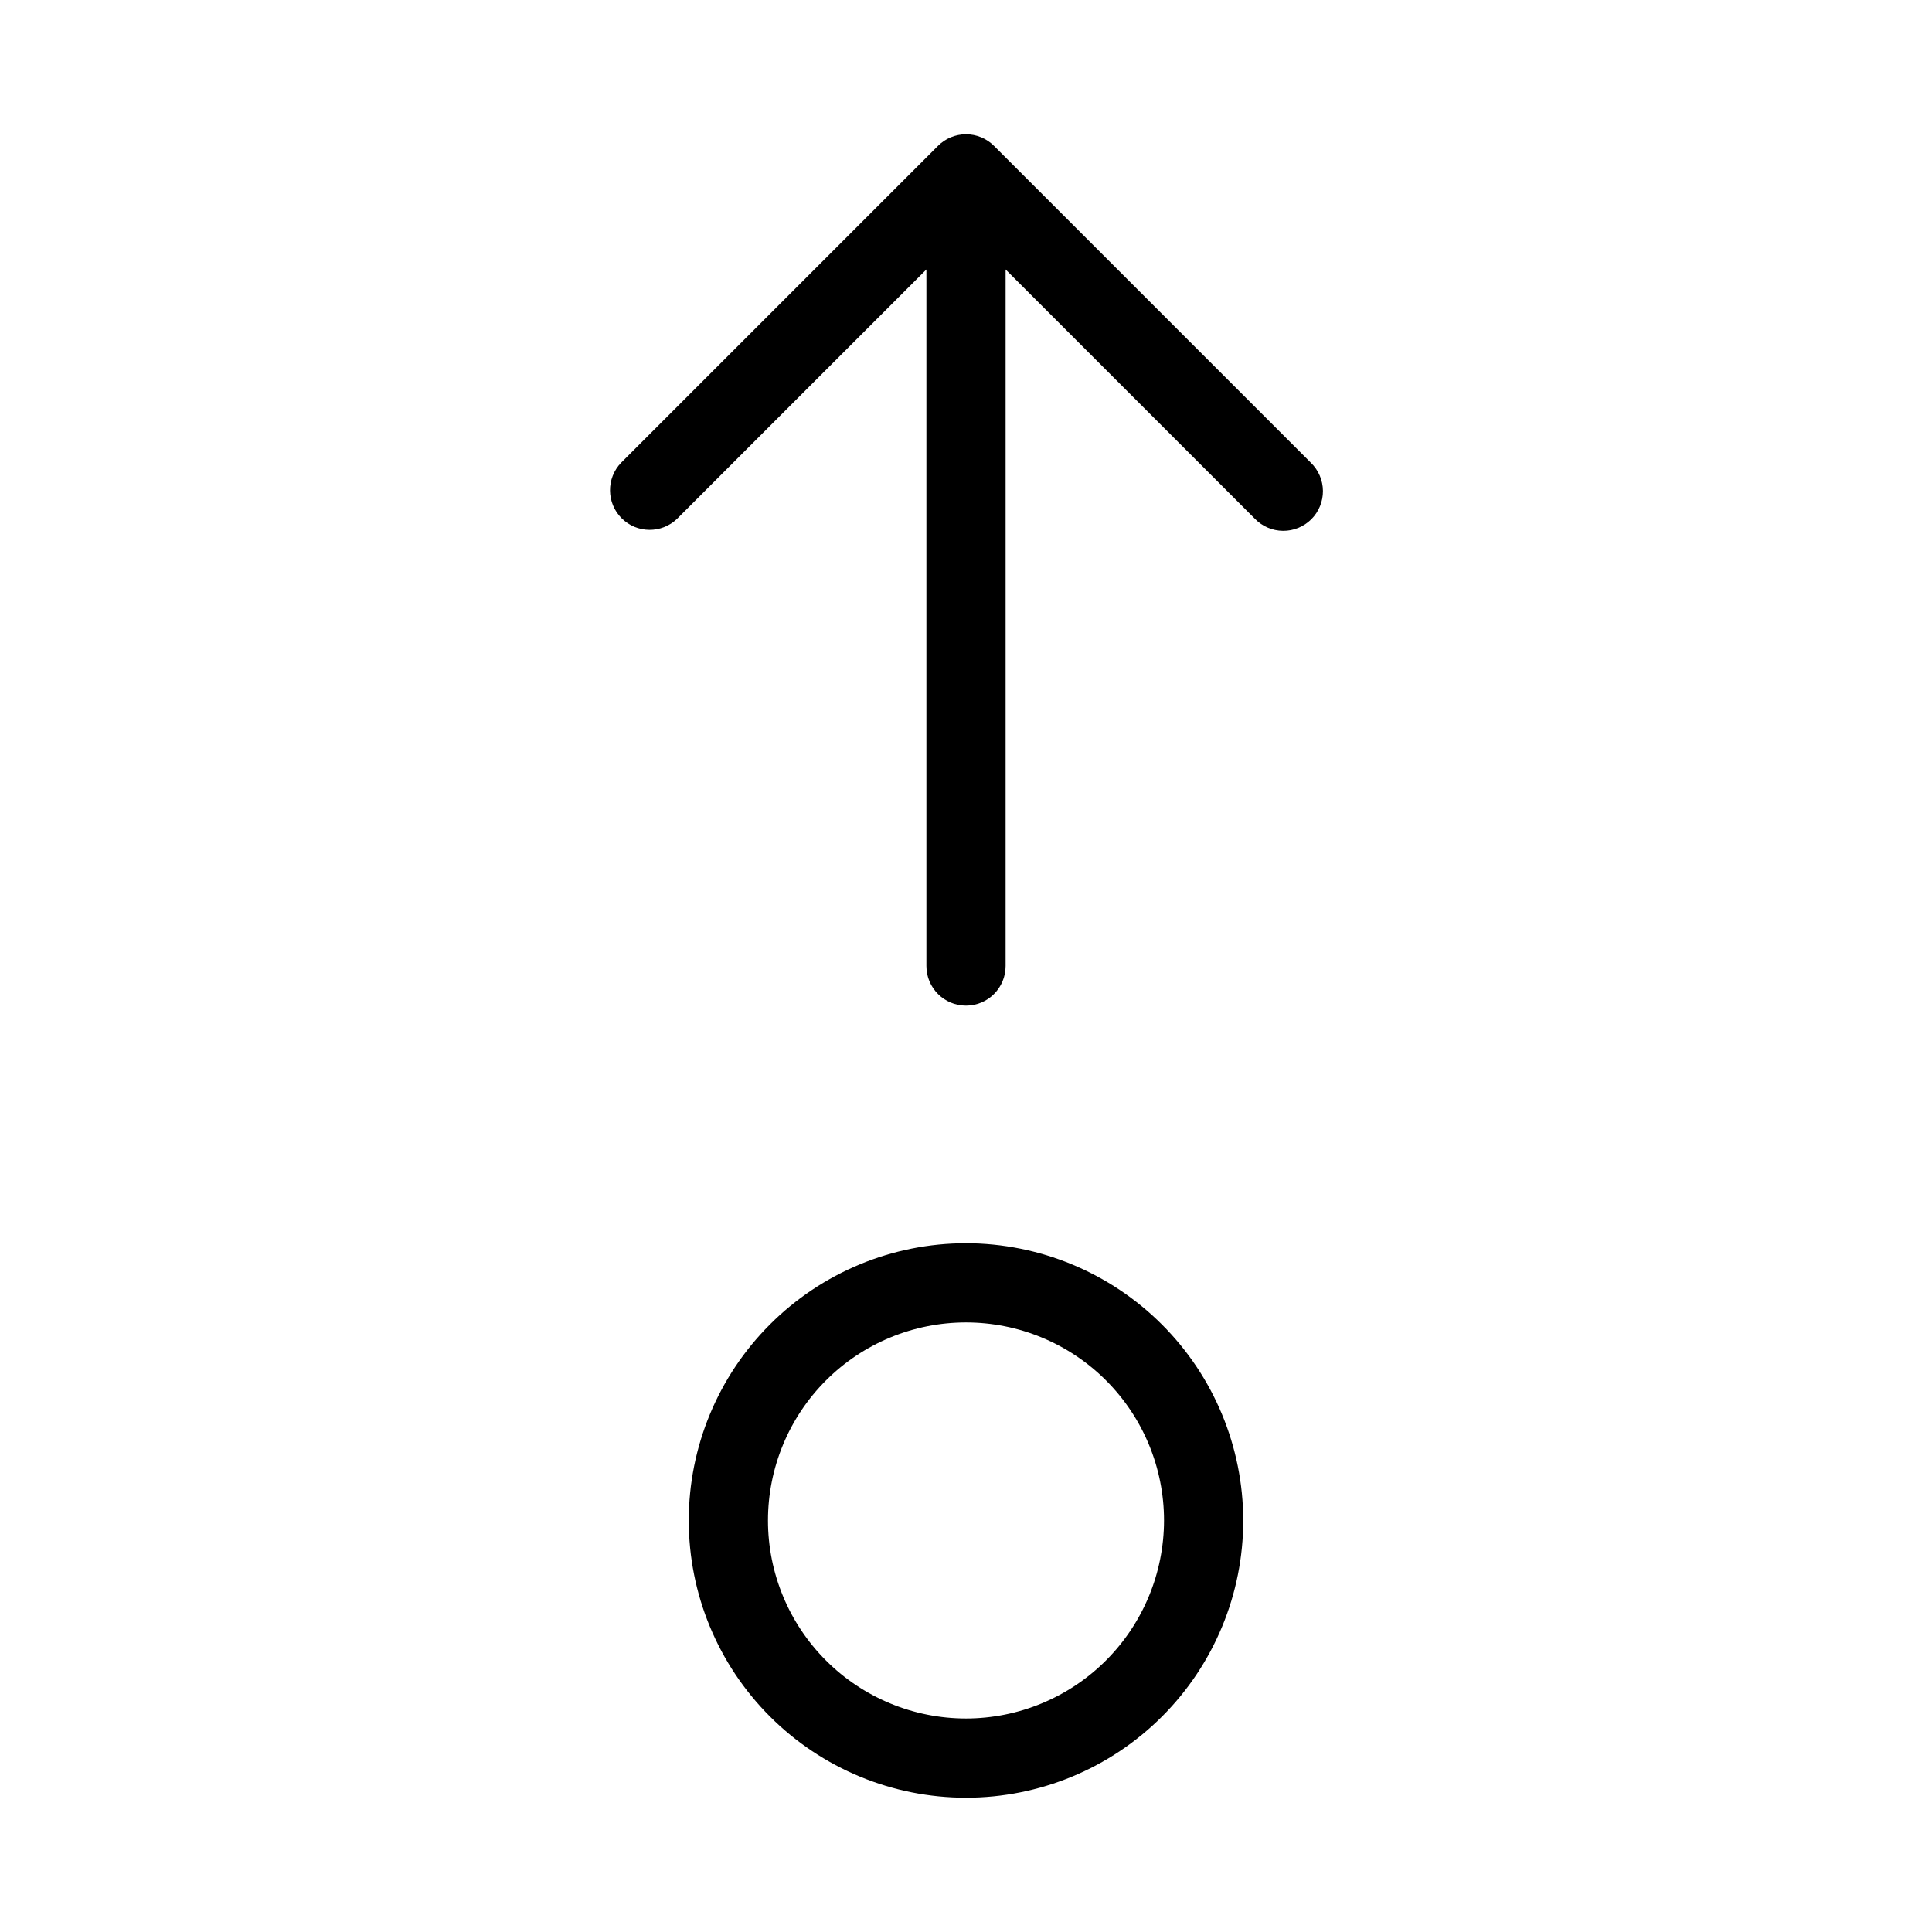 <?xml version="1.0" encoding="UTF-8"?>
<!-- Uploaded to: SVG Repo, www.svgrepo.com, Generator: SVG Repo Mixer Tools -->
<svg fill="#000000" width="800px" height="800px" version="1.1" viewBox="144 144 512 512" xmlns="http://www.w3.org/2000/svg">
 <path d="m400 473.47c-19.488 0-38.176 7.738-51.953 21.52-13.781 13.777-21.52 32.465-21.52 51.949 0 19.488 7.738 38.176 21.52 51.953 13.777 13.781 32.465 21.52 51.953 21.52 19.484 0 38.172-7.738 51.953-21.52 13.777-13.777 21.52-32.465 21.52-51.953-0.027-19.477-7.773-38.152-21.547-51.926-13.773-13.773-32.449-21.52-51.926-21.543zm0 125.95v-0.004c-13.922 0-27.27-5.527-37.109-15.371-9.844-9.84-15.371-23.188-15.371-37.109 0-13.918 5.527-27.266 15.371-37.109 9.84-9.84 23.188-15.371 37.109-15.371 13.918 0 27.266 5.531 37.109 15.371 9.84 9.844 15.371 23.191 15.371 37.109-0.016 13.918-5.547 27.258-15.387 37.098-9.84 9.84-23.18 15.371-37.094 15.383zm91.387-332.8c2.027 1.957 3.18 4.644 3.207 7.457 0.023 2.816-1.086 5.523-3.074 7.516-1.992 1.988-4.699 3.098-7.516 3.074-2.812-0.027-5.5-1.18-7.457-3.207l-66.051-66.051v184.59c0 5.797-4.699 10.496-10.496 10.496s-10.496-4.699-10.496-10.496v-184.59l-66.051 66.055c-4.121 3.977-10.668 3.918-14.715-0.129-4.051-4.051-4.106-10.594-0.129-14.715l83.969-83.969c1.969-1.969 4.637-3.074 7.422-3.074 2.781 0 5.453 1.105 7.418 3.074z"/>
</svg>